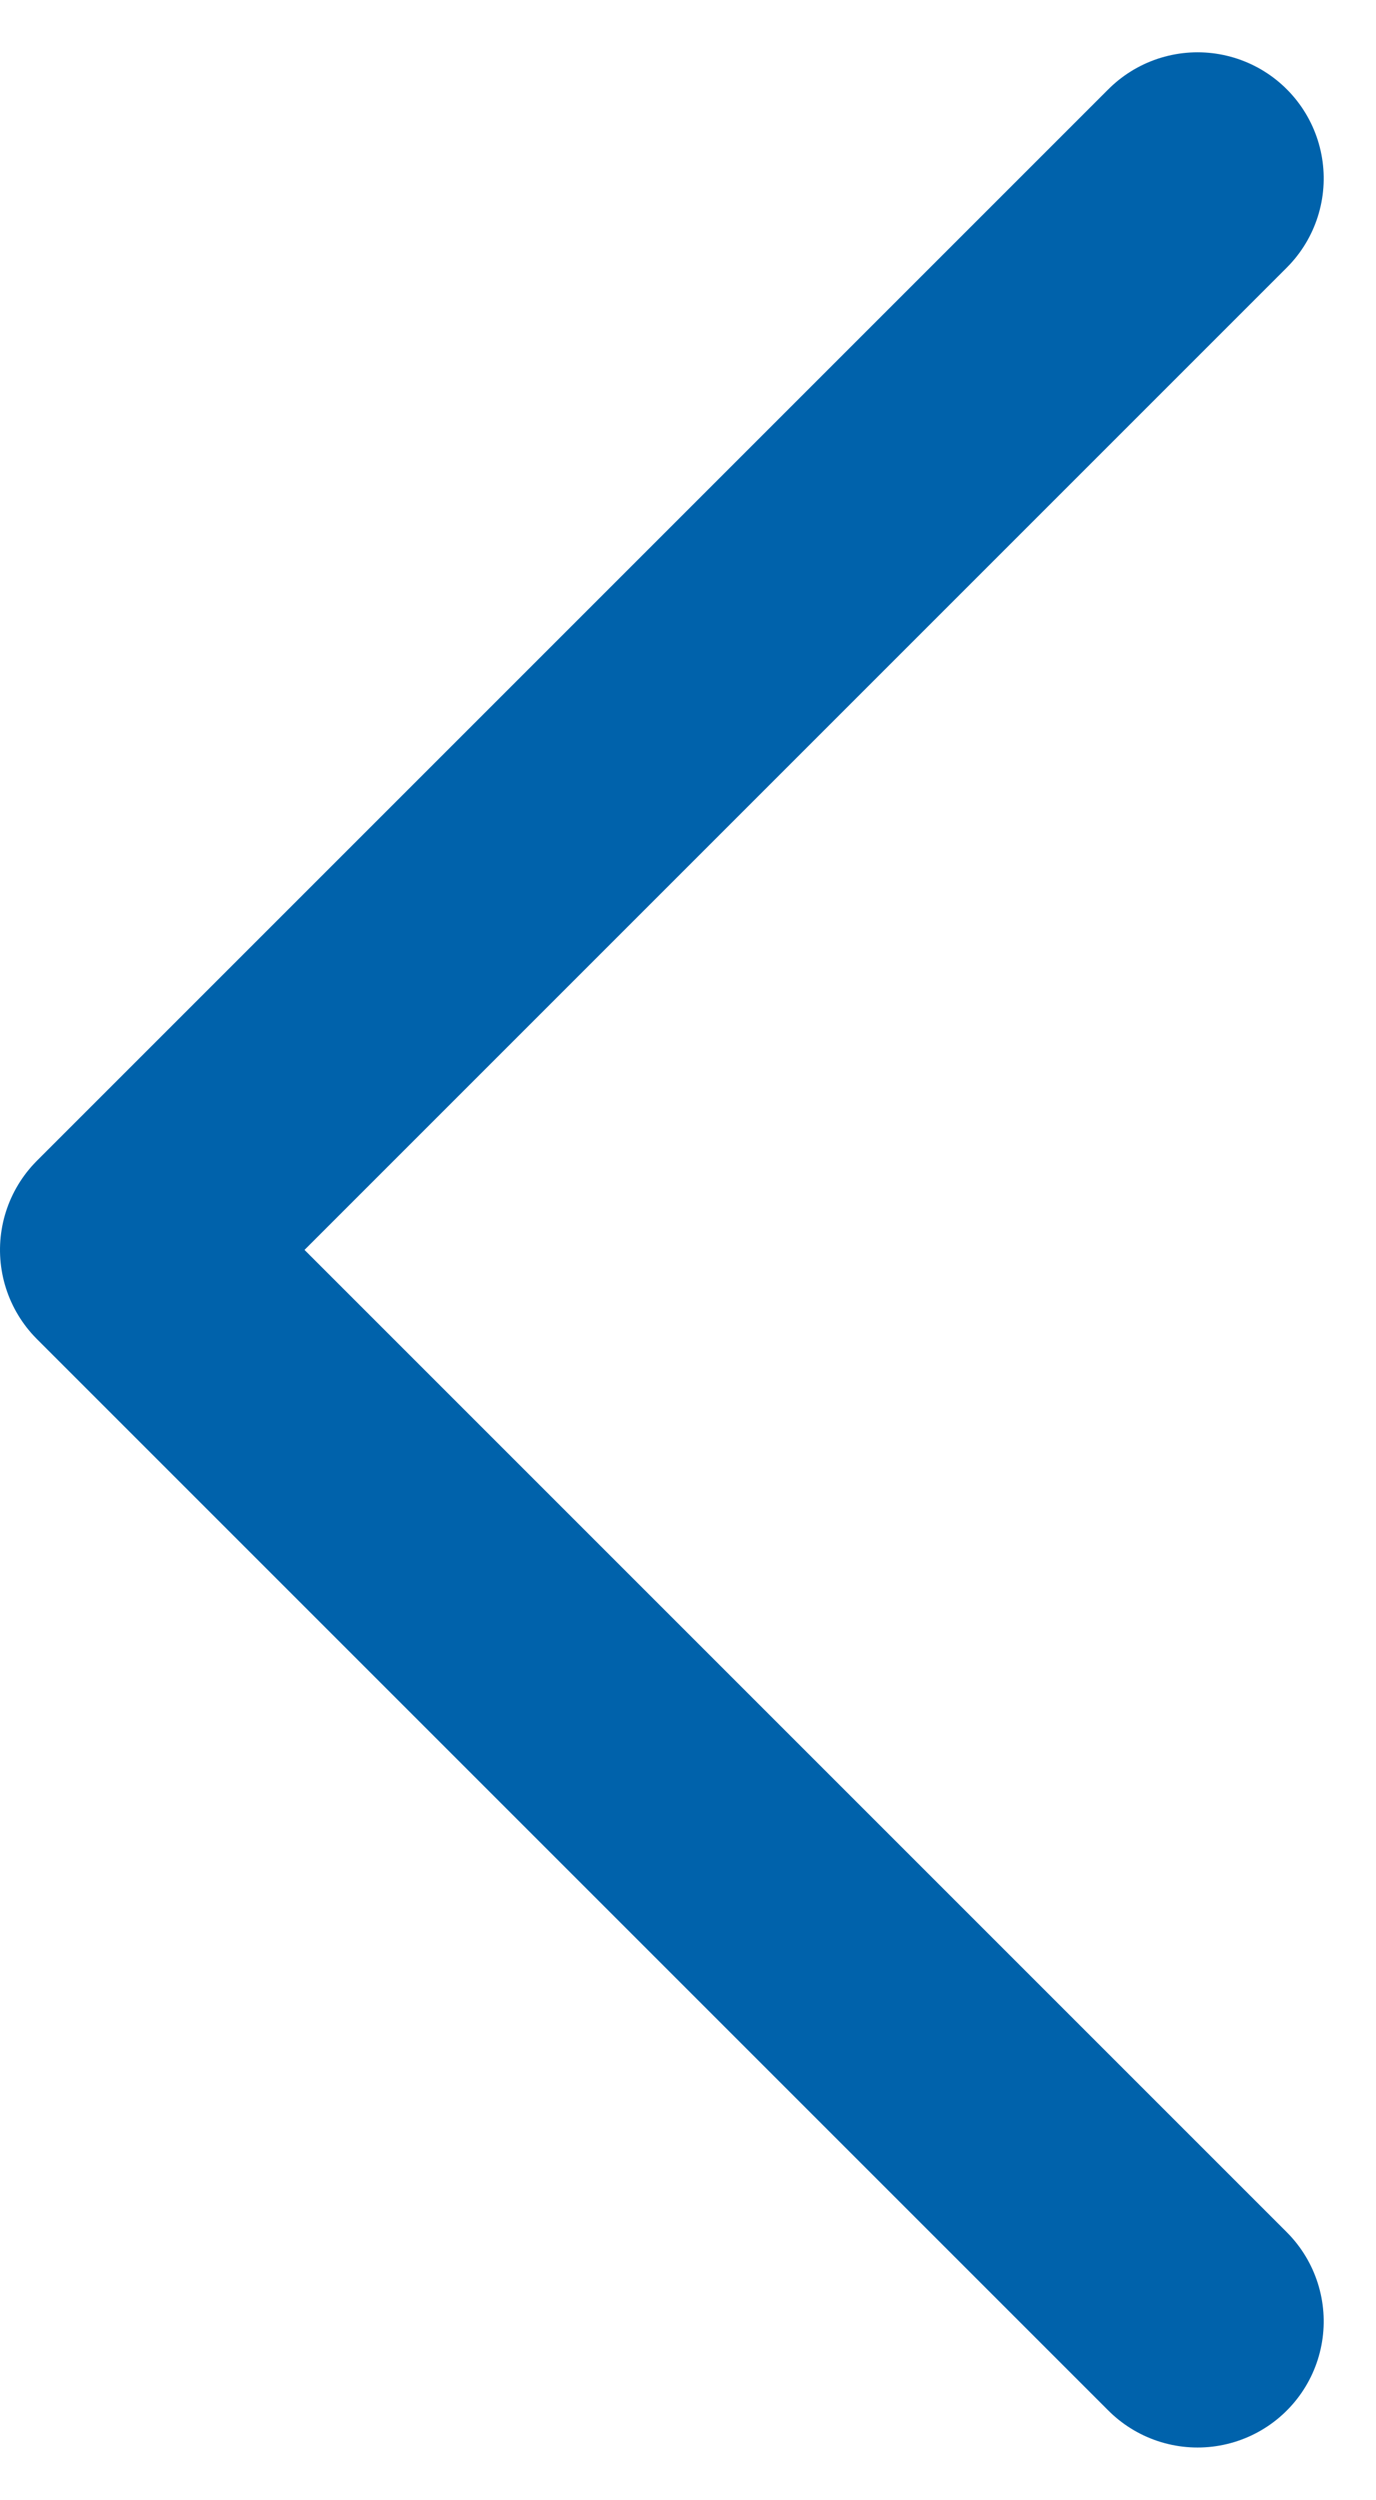 <svg xmlns="http://www.w3.org/2000/svg" width="8.182" height="14.864" viewBox="0 0 8.182 14.864">
  <g id="Interface_Essential_Arrow_Down" data-name="Interface, Essential/Arrow, Down" transform="translate(14.621 -1.939) rotate(90)">
    <g id="Group" transform="translate(3 7.5)">
      <g id="Group-2" data-name="Group" transform="translate(0 0)">
        <path id="Path" d="M12.742,0,6.371,6.371,0,0" fill="none" stroke="#0062ab" stroke-linecap="round" stroke-linejoin="round" stroke-miterlimit="10" stroke-width="1.5"/>
      </g>
    </g>
  </g>
</svg>

